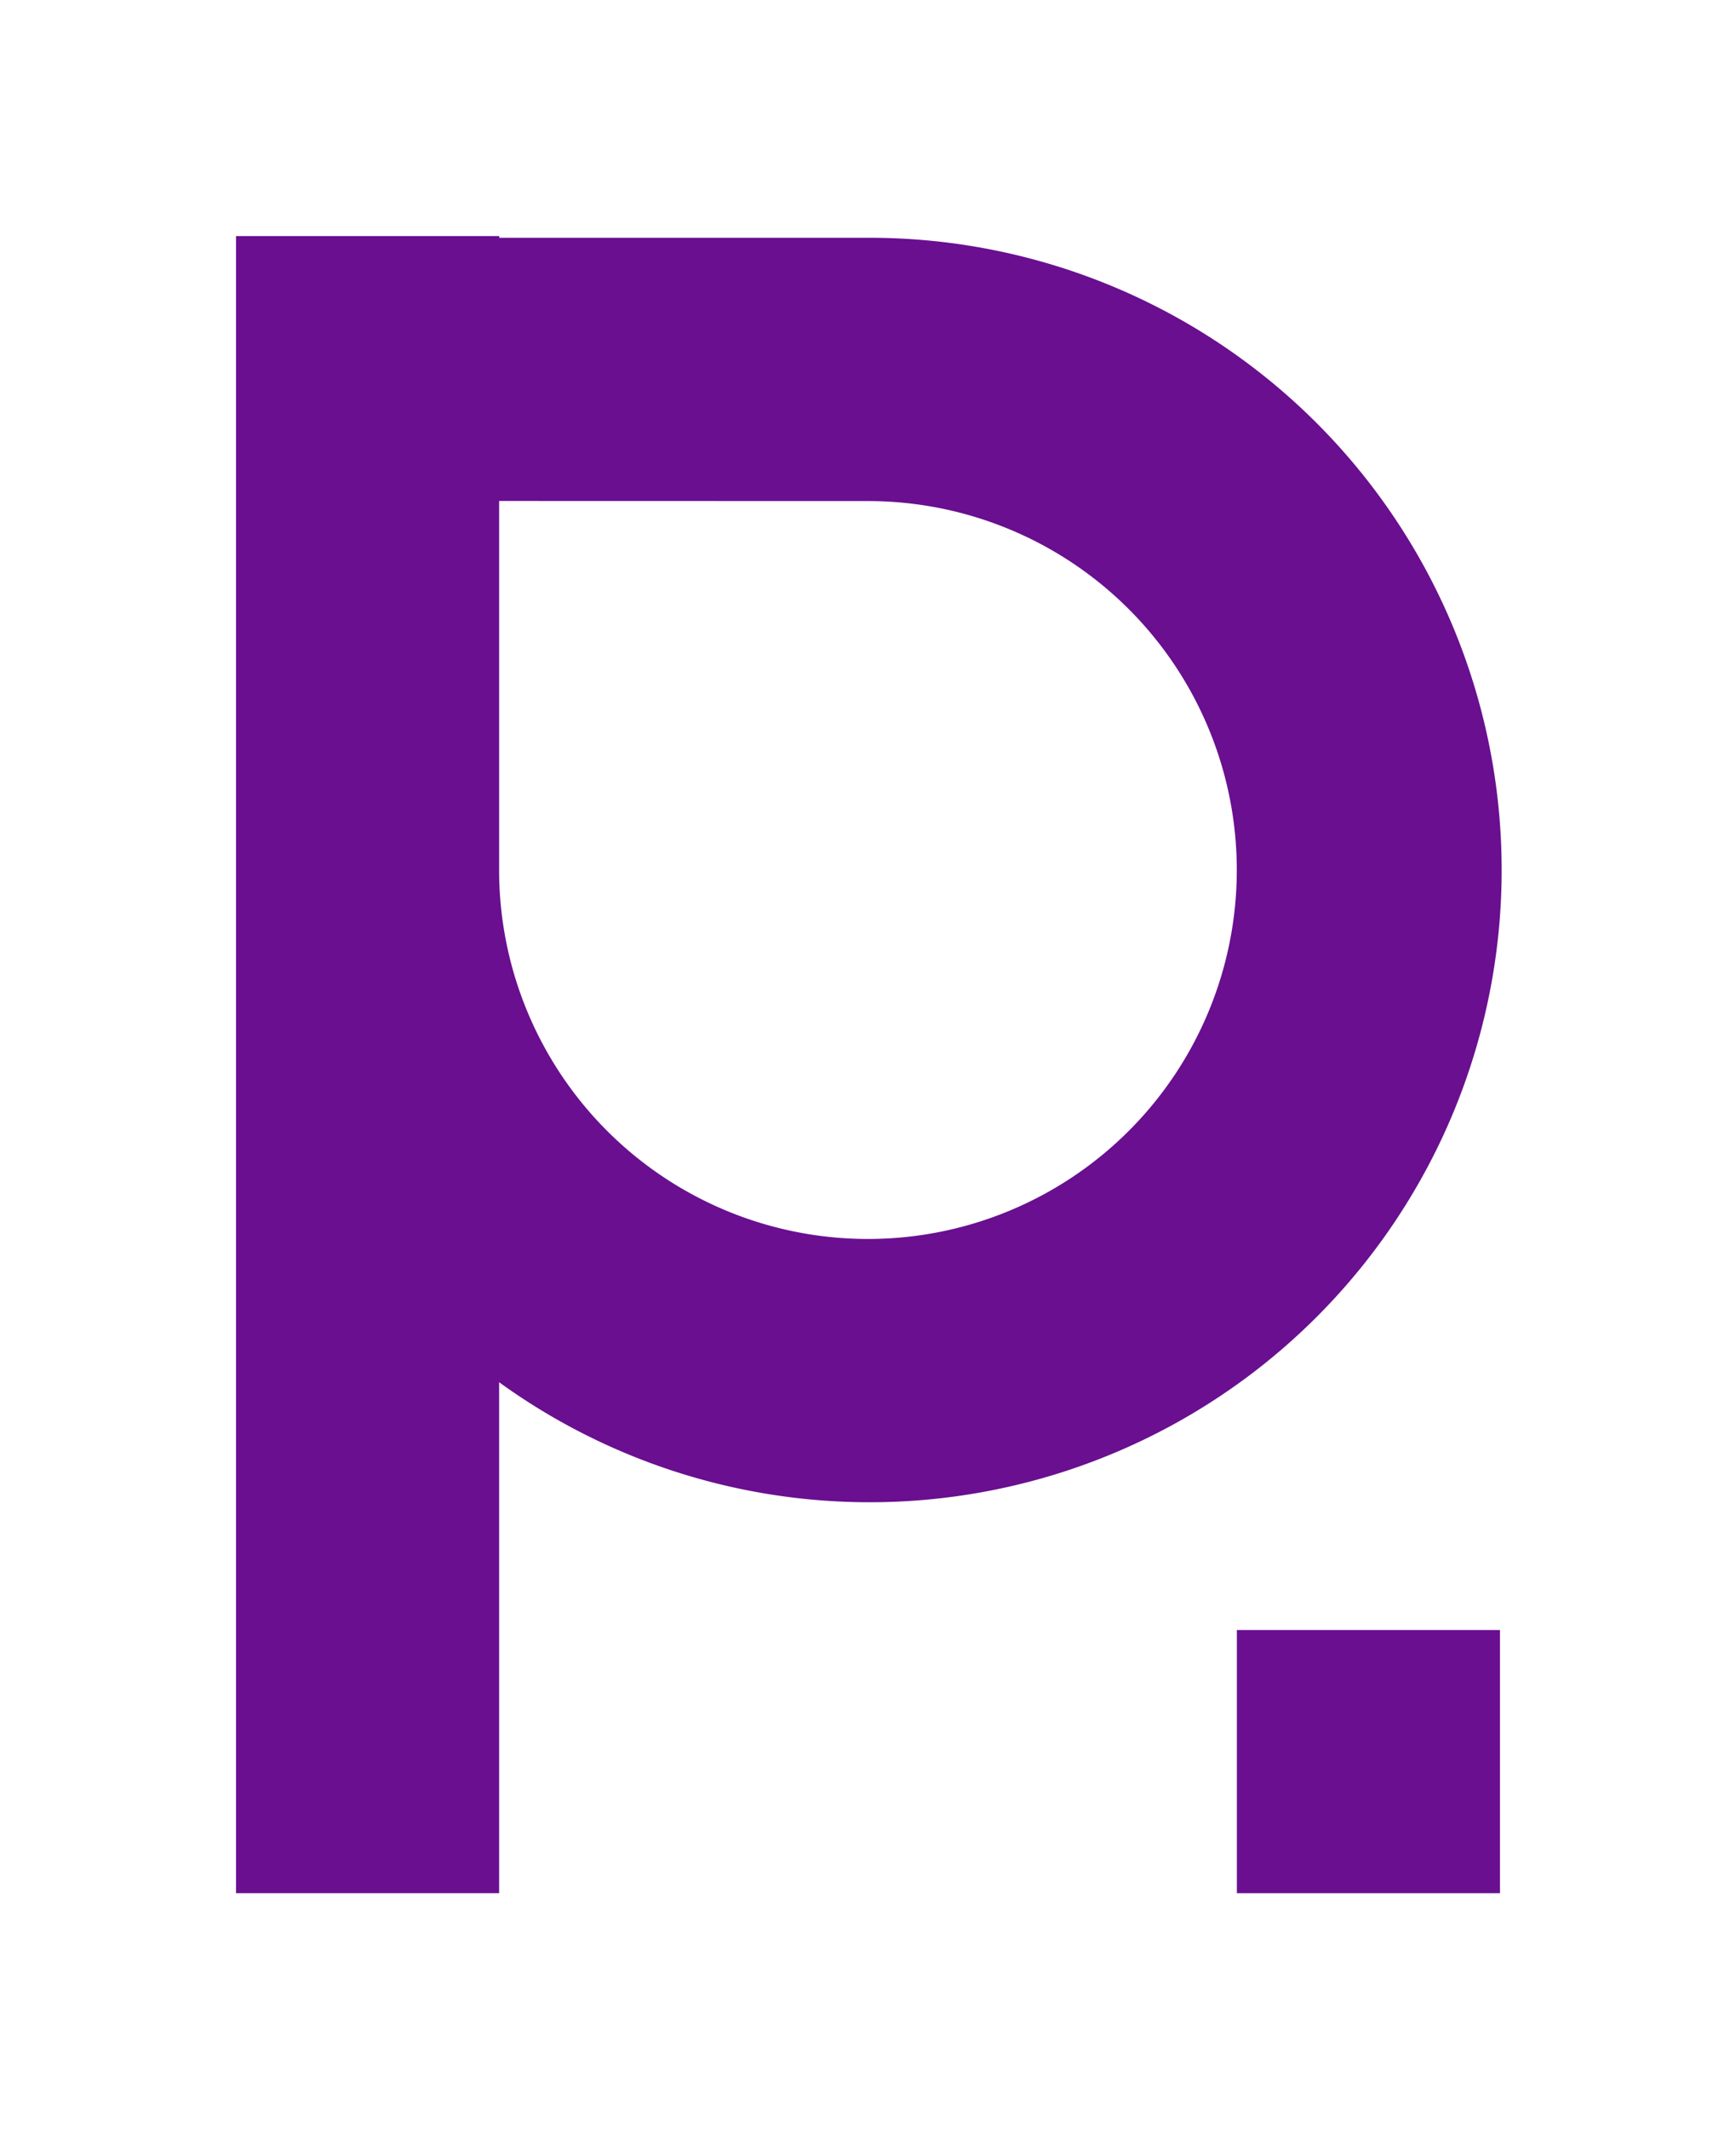 <?xml version="1.0" encoding="UTF-8"?> <svg xmlns="http://www.w3.org/2000/svg" viewBox="0 0 183.89 225.48"><defs><style>.cls-1{fill:#690f90;}.cls-2{fill:none;}</style></defs><g id="Layer_2" data-name="Layer 2"><g id="Layer_1-2" data-name="Layer 1"><path class="cls-1" d="M25,200.48V25H52.88v.18H92A66.95,66.95,0,1,1,52.87,146.37v54.11ZM52.87,53.05V92.13A39.07,39.07,0,1,0,91.94,53.06Z"></path><rect class="cls-1" x="131.02" y="172.61" width="27.87" height="27.87" transform="translate(289.91 373.09) rotate(-180)"></rect><rect class="cls-2" width="183.89" height="225.48"></rect></g></g></svg> 